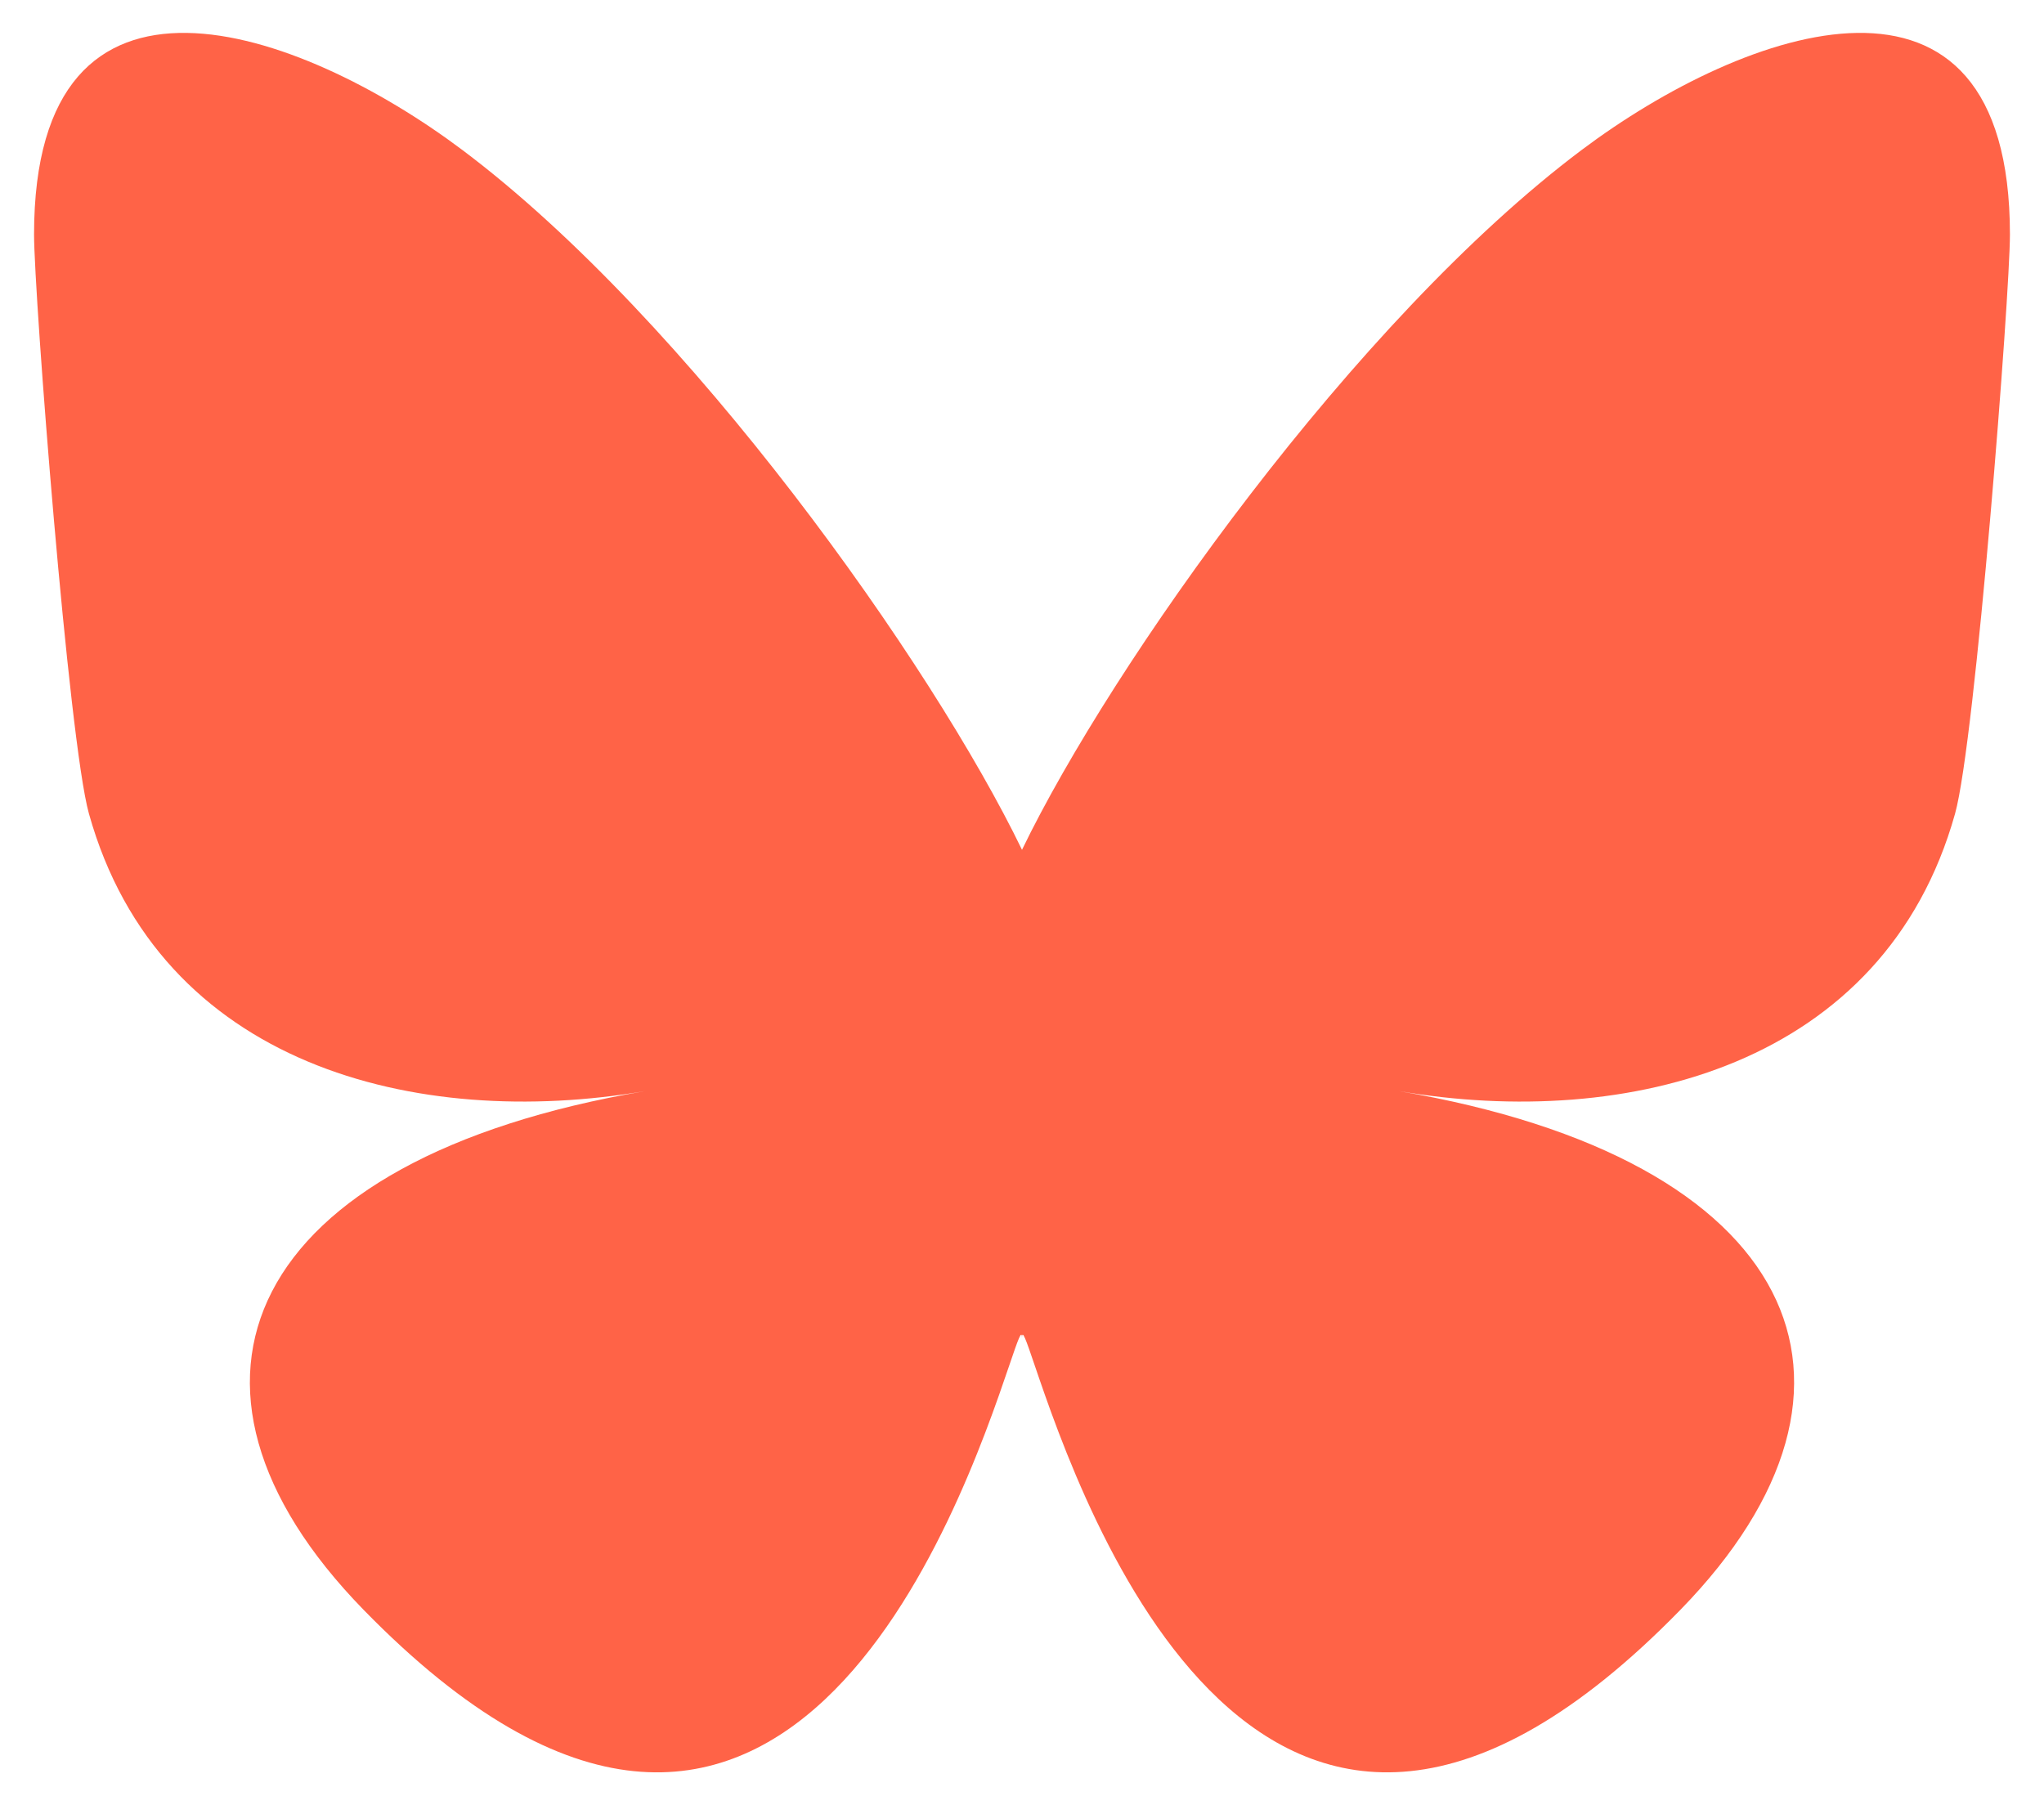<?xml version="1.0" encoding="UTF-8" standalone="no"?>
<!DOCTYPE svg PUBLIC "-//W3C//DTD SVG 1.1//EN" "http://www.w3.org/Graphics/SVG/1.1/DTD/svg11.dtd">
<svg width="100%" height="100%" viewBox="0 0 600 530" version="1.1" xmlns="http://www.w3.org/2000/svg" xmlns:xlink="http://www.w3.org/1999/xlink" xml:space="preserve" xmlns:serif="http://www.serif.com/" style="fill-rule:evenodd;clip-rule:evenodd;stroke-linejoin:round;stroke-miterlimit:2;">
    <path d="M135.72,44.03C202.216,93.951 273.74,195.17 300,249.49C326.262,195.174 397.782,93.95 464.28,44.03C512.26,8.009 590,-19.862 590,68.825C590,86.537 579.845,217.615 573.889,238.895C553.186,312.879 477.745,331.749 410.639,320.328C527.939,340.292 557.779,406.42 493.336,472.548C370.946,598.138 317.426,441.037 303.706,400.782C301.192,393.402 300.016,389.95 299.998,392.886C299.981,389.95 298.805,393.402 296.291,400.782C282.577,441.037 229.058,598.142 106.661,472.548C42.217,406.42 72.056,340.288 189.358,320.328C122.25,331.749 46.808,312.879 26.108,238.895C20.151,217.613 9.997,86.535 9.997,68.825C9.997,-19.862 87.739,8.009 135.717,44.03L135.72,44.03Z" style="fill:rgb(255,99,71);fill-rule:nonzero;"/>
</svg>

